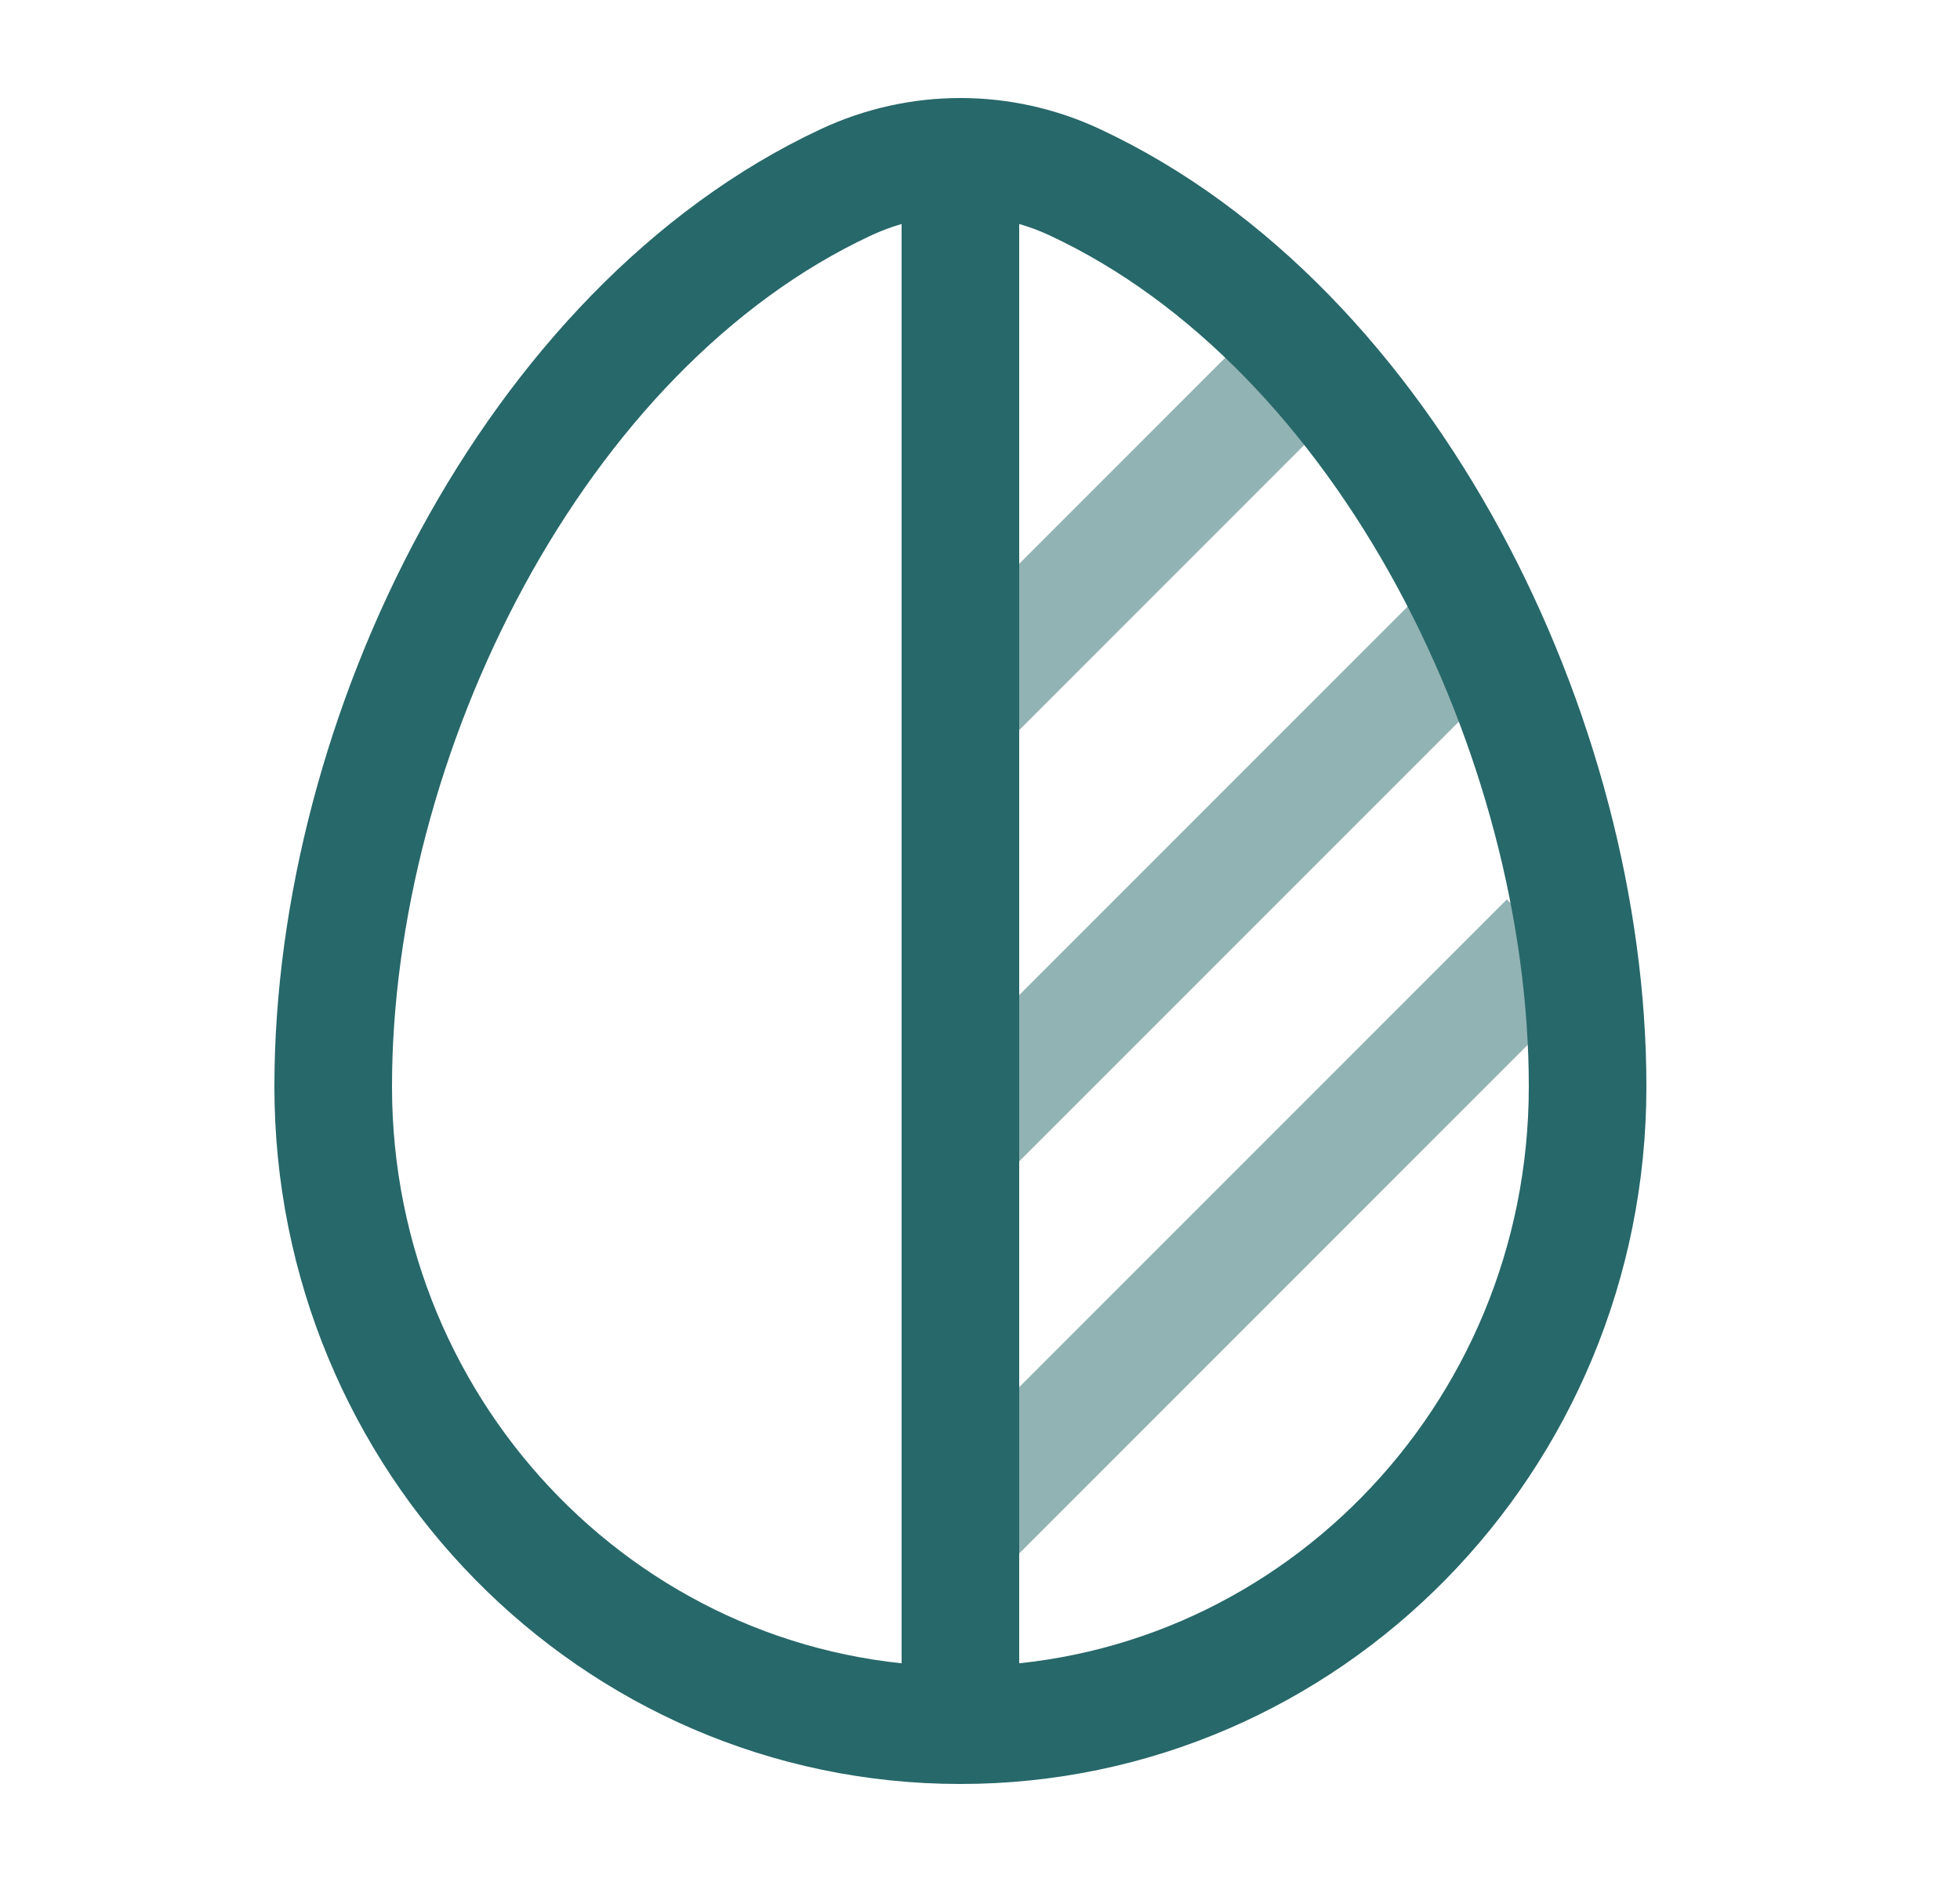 <svg width="25" height="24" viewBox="0 0 25 24" fill="none" xmlns="http://www.w3.org/2000/svg">
<path opacity="0.5" d="M12.25 9L16.75 4.5M12.25 14.5L18.75 8M12.25 19.5L19.75 12" stroke="#27686A" stroke-width="1.5"/>
<path d="M12.25 22C16.668 22 20.25 18.354 20.25 13.857C20.25 9.395 17.697 4.188 13.713 2.326C13.249 2.109 12.749 2 12.25 2M12.25 22C7.832 22 4.25 18.354 4.25 13.857C4.25 9.395 6.803 4.188 10.787 2.326C11.251 2.109 11.751 2 12.25 2M12.25 22V2" stroke="#27686A" stroke-width="1.5"/>
</svg>
